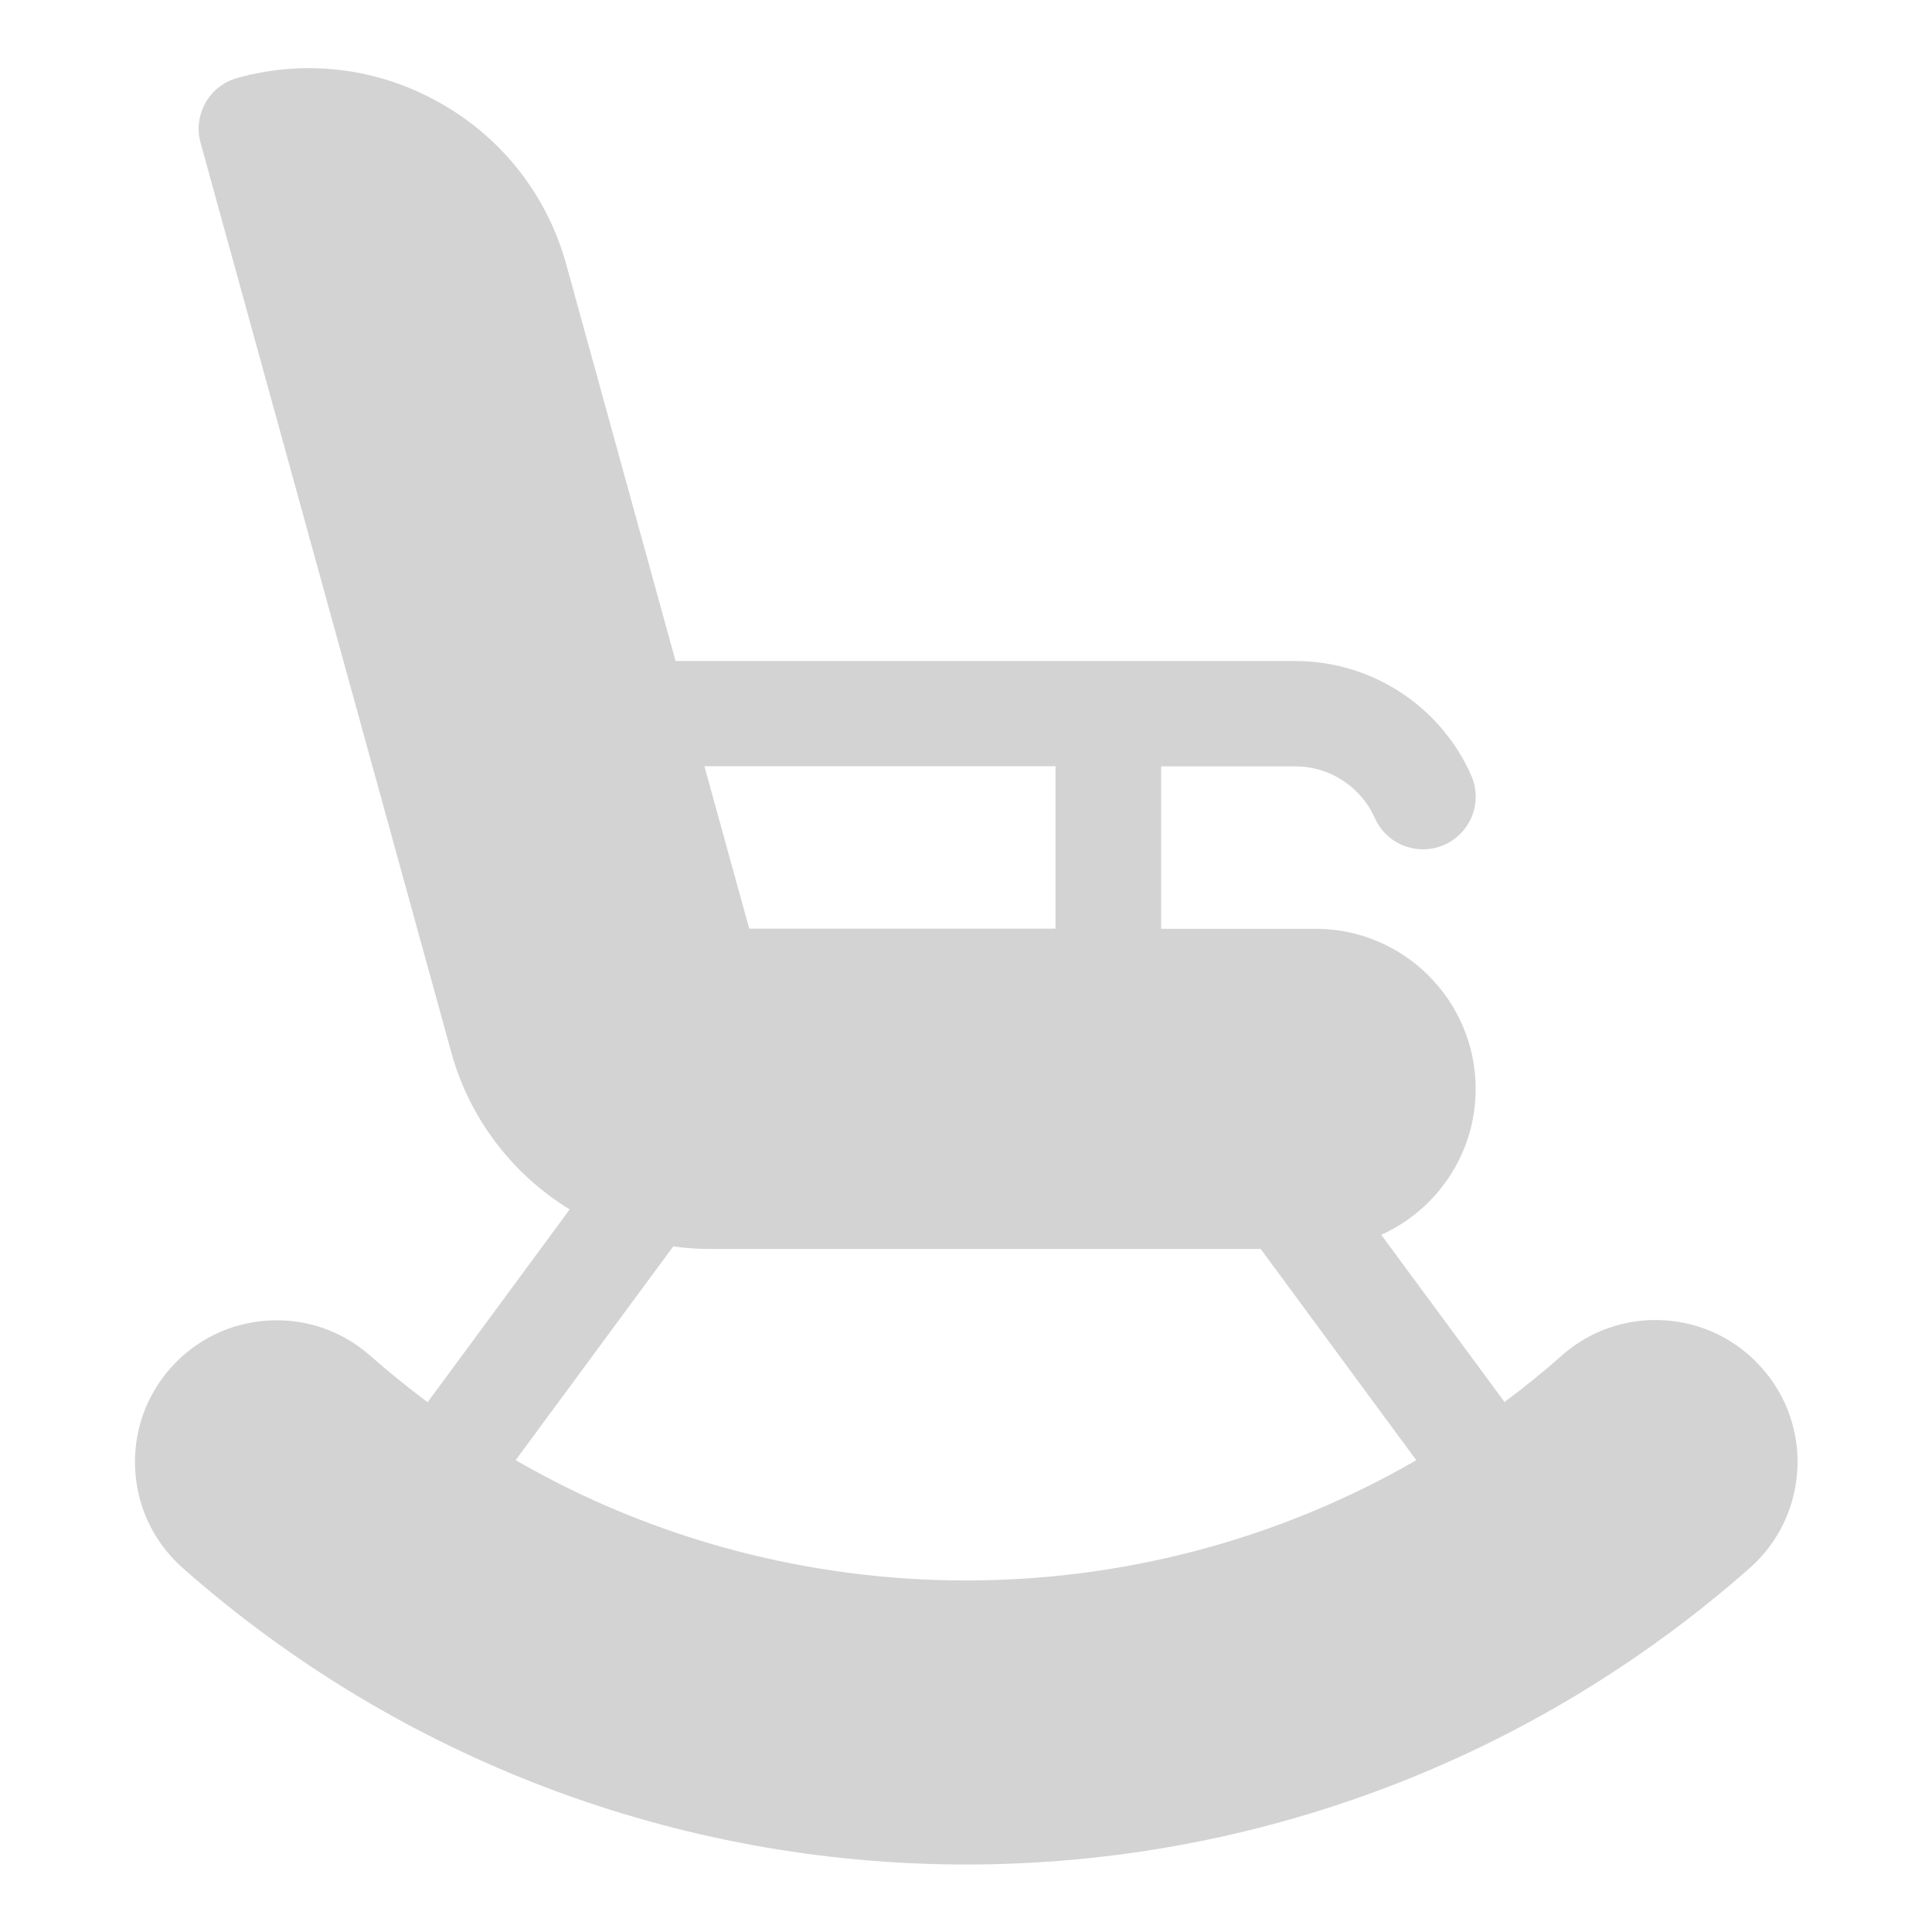 <?xml version="1.0" encoding="UTF-8"?>
<svg id="Layer_1" data-name="Layer 1" xmlns="http://www.w3.org/2000/svg" viewBox="0 0 150 150">
  <defs>
    <style>
      .cls-1 {
        fill: #d3d3d3;
      }
    </style>
  </defs>
  <path class="cls-1" d="M136.78,106.2c-4.01-4.55-10.98-4.98-15.52-.96-1.44,1.28-2.93,2.48-4.45,3.61l-9.57-12.98c4.32-1.95,7.33-6.29,7.33-11.33,0-6.85-5.58-12.43-12.43-12.43h-11.99v-12.61h10.42c1.72,0,3.33.66,4.55,1.77.68.62,1.23,1.37,1.62,2.24.68,1.53,2.17,2.43,3.74,2.43.56,0,1.12-.11,1.66-.35,2.07-.92,3-3.34,2.08-5.4-2.39-5.39-7.75-8.87-13.65-8.87h-48.12l-8.48-30.77c-1.47-5.35-4.94-9.8-9.77-12.54-4.82-2.74-10.42-3.44-15.77-1.96-2.18.6-3.46,2.86-2.86,5.03l19.47,70.63c1.43,5.2,4.8,9.5,9.19,12.19l-11.03,14.97c-1.52-1.14-3.01-2.34-4.45-3.61-2.2-1.94-5.03-2.92-7.96-2.73-2.93.18-5.62,1.5-7.56,3.7-1.94,2.2-2.91,5.03-2.73,7.96.18,2.93,1.5,5.62,3.7,7.56,16.8,14.84,38.4,23.01,60.82,23.01s44.01-8.17,60.82-23.01c2.2-1.94,3.51-4.63,3.7-7.56.18-2.93-.79-5.76-2.73-7.96ZM81.95,59.49v12.61h-23.78l-3.48-12.61h27.25ZM40.04,113.36l12.23-16.59c.92.13,1.86.2,2.82.2h42.79l12.08,16.4c-21.56,12.45-48.36,12.45-69.92,0Z"/>
</svg>
